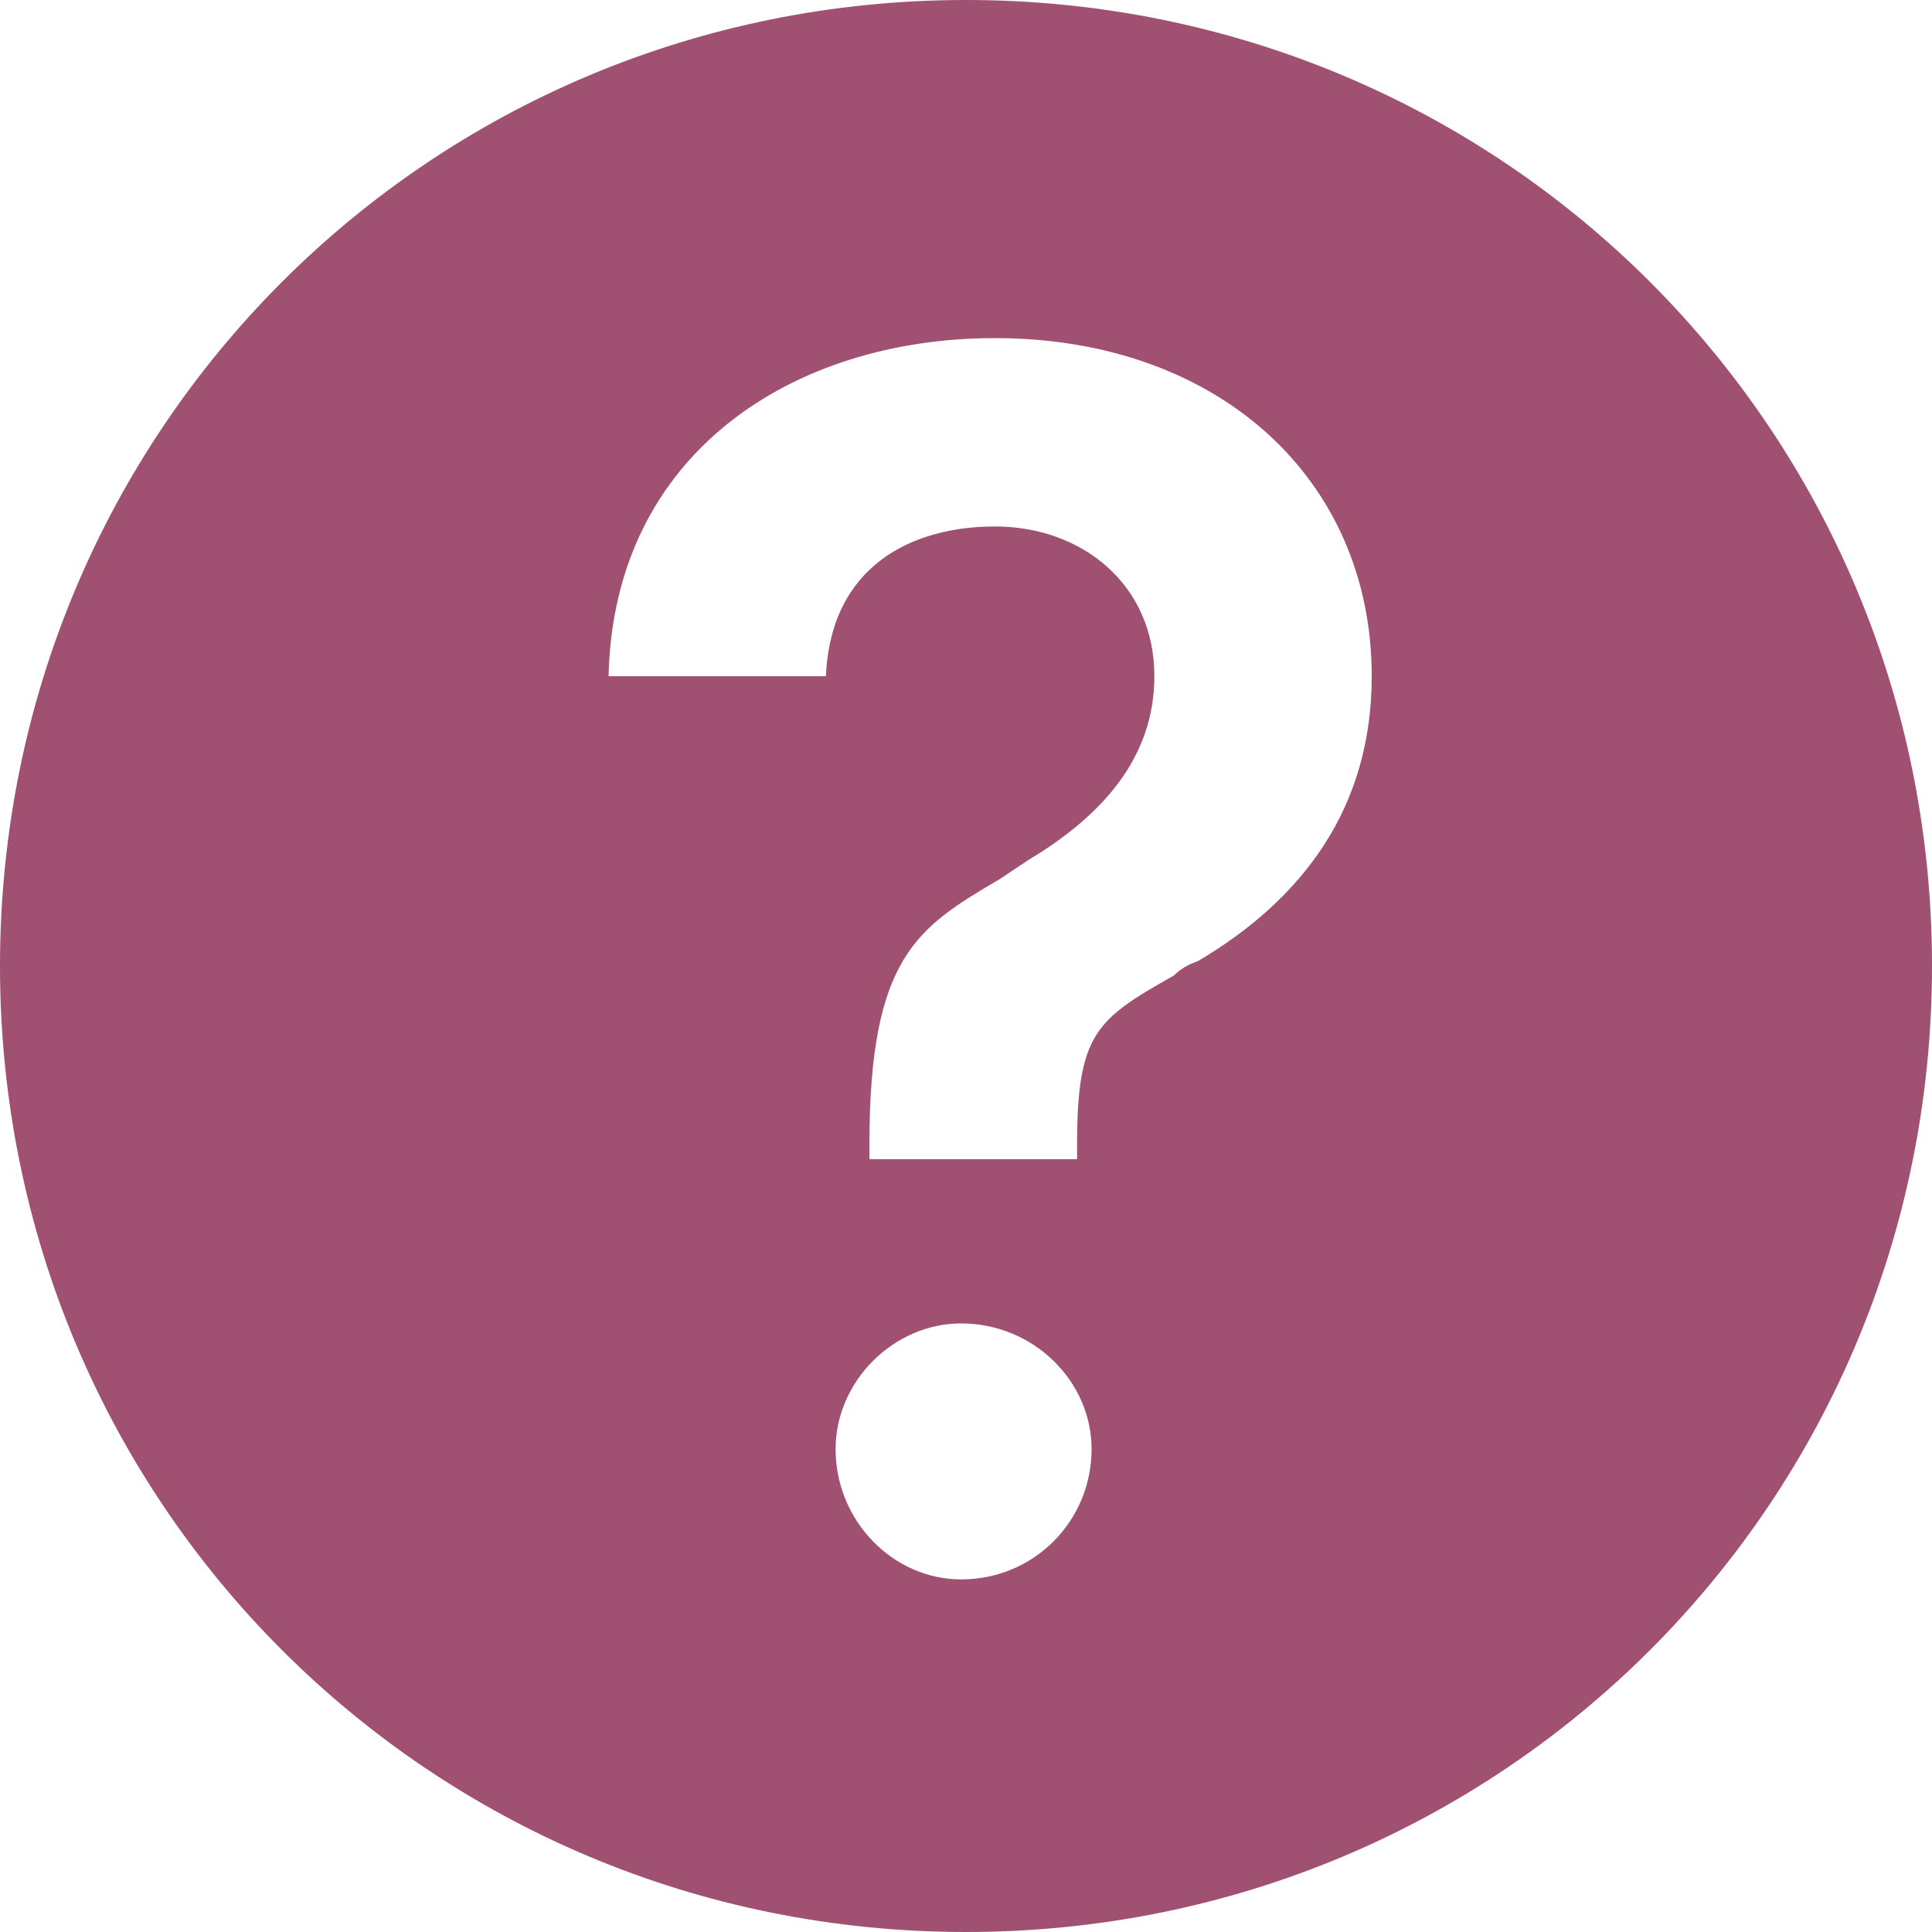 <svg version="1.2" xmlns="http://www.w3.org/2000/svg" viewBox="0 0 40 40" width="40" height="40">
	<title>point-dinterrogation-1</title>
	<style>
		.s0 { fill: #a05070 } 
	</style>
	<path fill-rule="evenodd" class="s0" d="m20 40c-11.1 0-20-8.9-20-20 0-11.1 8.9-20 20-20 11.1 0 20 8.9 20 20 0 11.1-8.9 20-20 20zm2.3-16.3c0-2.3 0.4-2.6 2-3.5q0.2-0.2 0.5-0.3c2.2-1.3 3.6-3.2 3.6-5.9 0-4.1-3.2-7-7.8-7-4.2 0-7.9 2.4-8 7h4.5c0.1-2.3 1.8-3.1 3.5-3.1 1.8 0 3.3 1.2 3.3 3.1 0 1.7-1.1 2.9-2.6 3.8q-0.3 0.2-0.6 0.4c-1.7 1-2.7 1.6-2.7 5.5v0.3h4.3zm0.3 6.3c0-1.4-1.2-2.6-2.7-2.6-1.4 0-2.6 1.2-2.6 2.6 0 1.5 1.2 2.7 2.6 2.7 1.5 0 2.7-1.2 2.7-2.7z"/>
</svg>